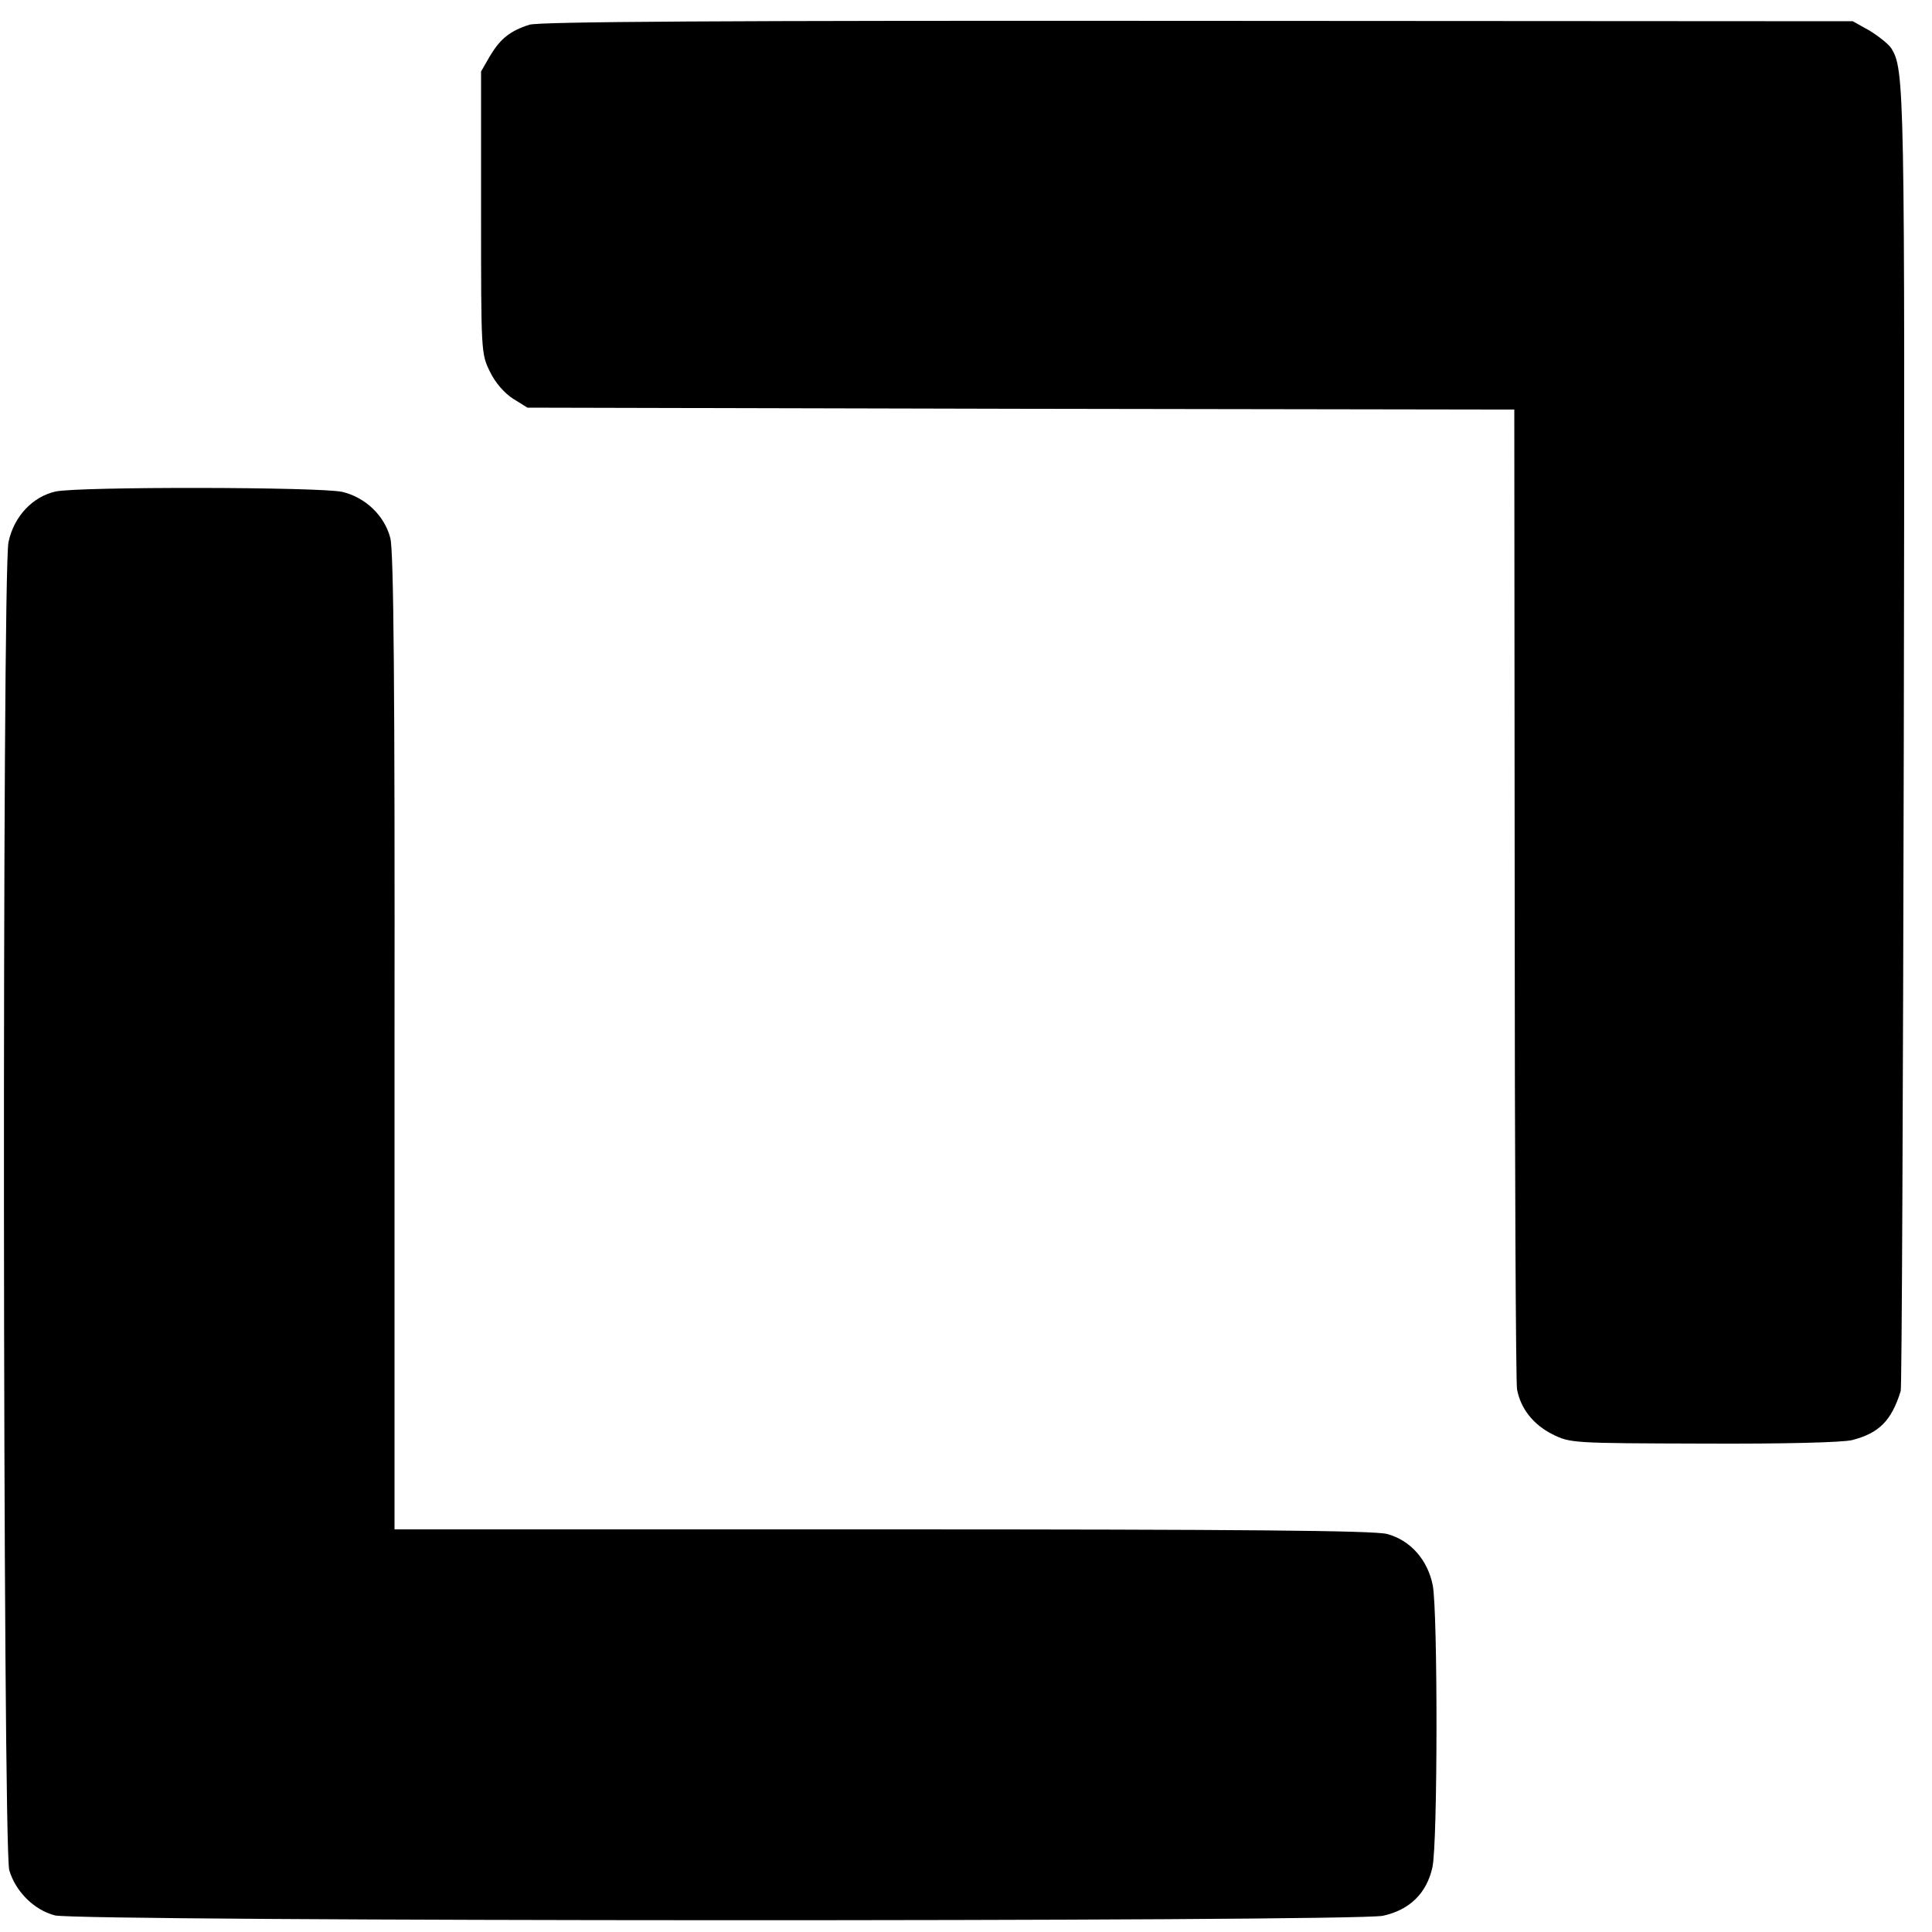 <?xml version="1.0" standalone="no"?>
<!DOCTYPE svg PUBLIC "-//W3C//DTD SVG 20010904//EN"
 "http://www.w3.org/TR/2001/REC-SVG-20010904/DTD/svg10.dtd">
<svg version="1.0" xmlns="http://www.w3.org/2000/svg"
 width="500pt" height="500pt" viewBox="0 0 500 500"
 preserveAspectRatio="xMidYMid meet">
<g transform="translate(0,500) scale(0.1,-0.1)"
fill="#000000" stroke="none">
<path d="M1370 4936 c-50 -16 -75 -36 -102 -81 l-23 -40 0 -365 c0 -362 0
-365 23 -412 14 -29 38 -56 60 -70 l37 -23 1277 -3 1277 -2 1 -1253 c0 -688 3
-1265 6 -1282 9 -50 42 -92 92 -117 46 -23 53 -23 390 -24 210 -1 360 3 385 9
70 18 102 50 126 127 3 8 6 767 8 1685 3 1703 2 1735 -33 1791 -8 11 -33 31
-56 45 l-43 24 -1695 1 c-1232 1 -1705 -2 -1730 -10z"/>
<path d="M144 3728 c-59 -13 -108 -64 -122 -131 -17 -78 -15 -3379 2 -3437 16
-55 64 -103 118 -117 62 -16 3360 -17 3437 -1 69 15 113 58 128 125 14 62 14
661 1 730 -13 66 -58 117 -118 133 -32 9 -372 12 -1306 12 l-1263 0 0 1262 c1
907 -2 1274 -11 1304 -15 58 -65 105 -124 119 -58 13 -681 14 -742 1z"/>
</g>
</svg>

